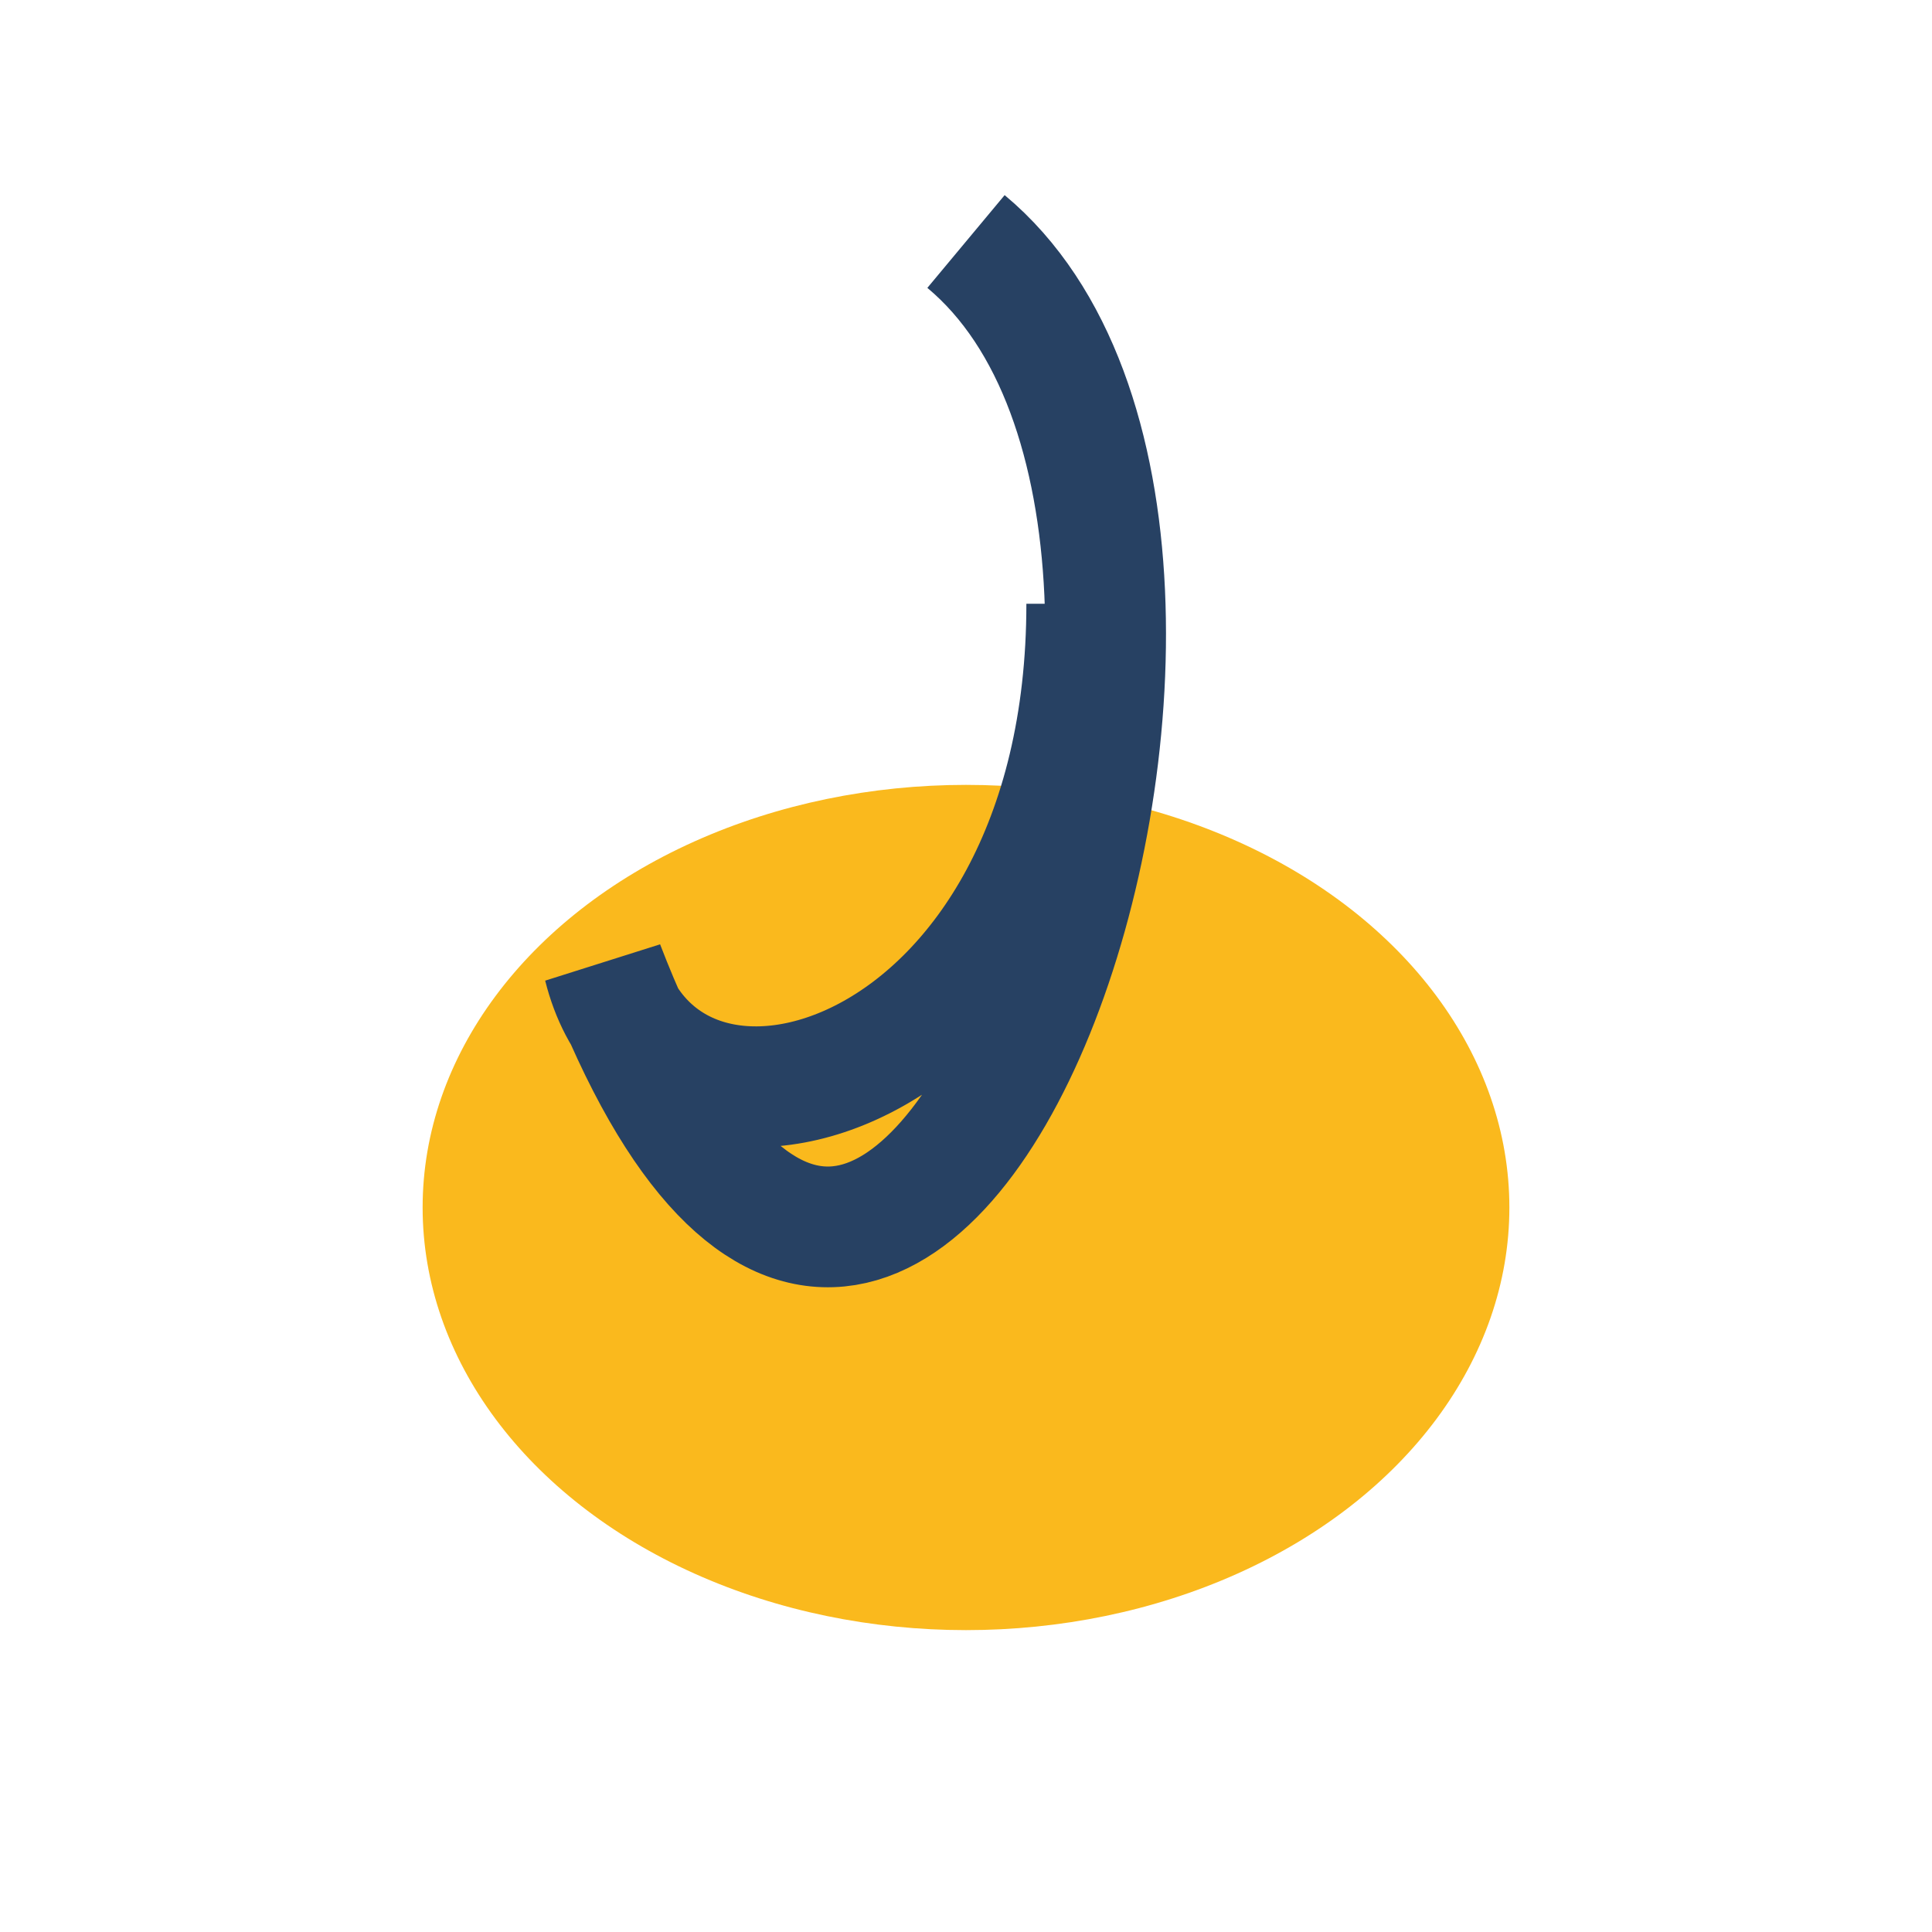 <?xml version="1.0" encoding="UTF-8"?>
<svg xmlns="http://www.w3.org/2000/svg" width="32" height="32" viewBox="0 0 32 32"><ellipse cx="16" cy="20" rx="9" ry="7" fill="#FAB91D"/><path d="M16 4c6 5-1 25-6 12 1 4 8 2 8-6" fill="none" stroke="#274163" stroke-width="2"/></svg>